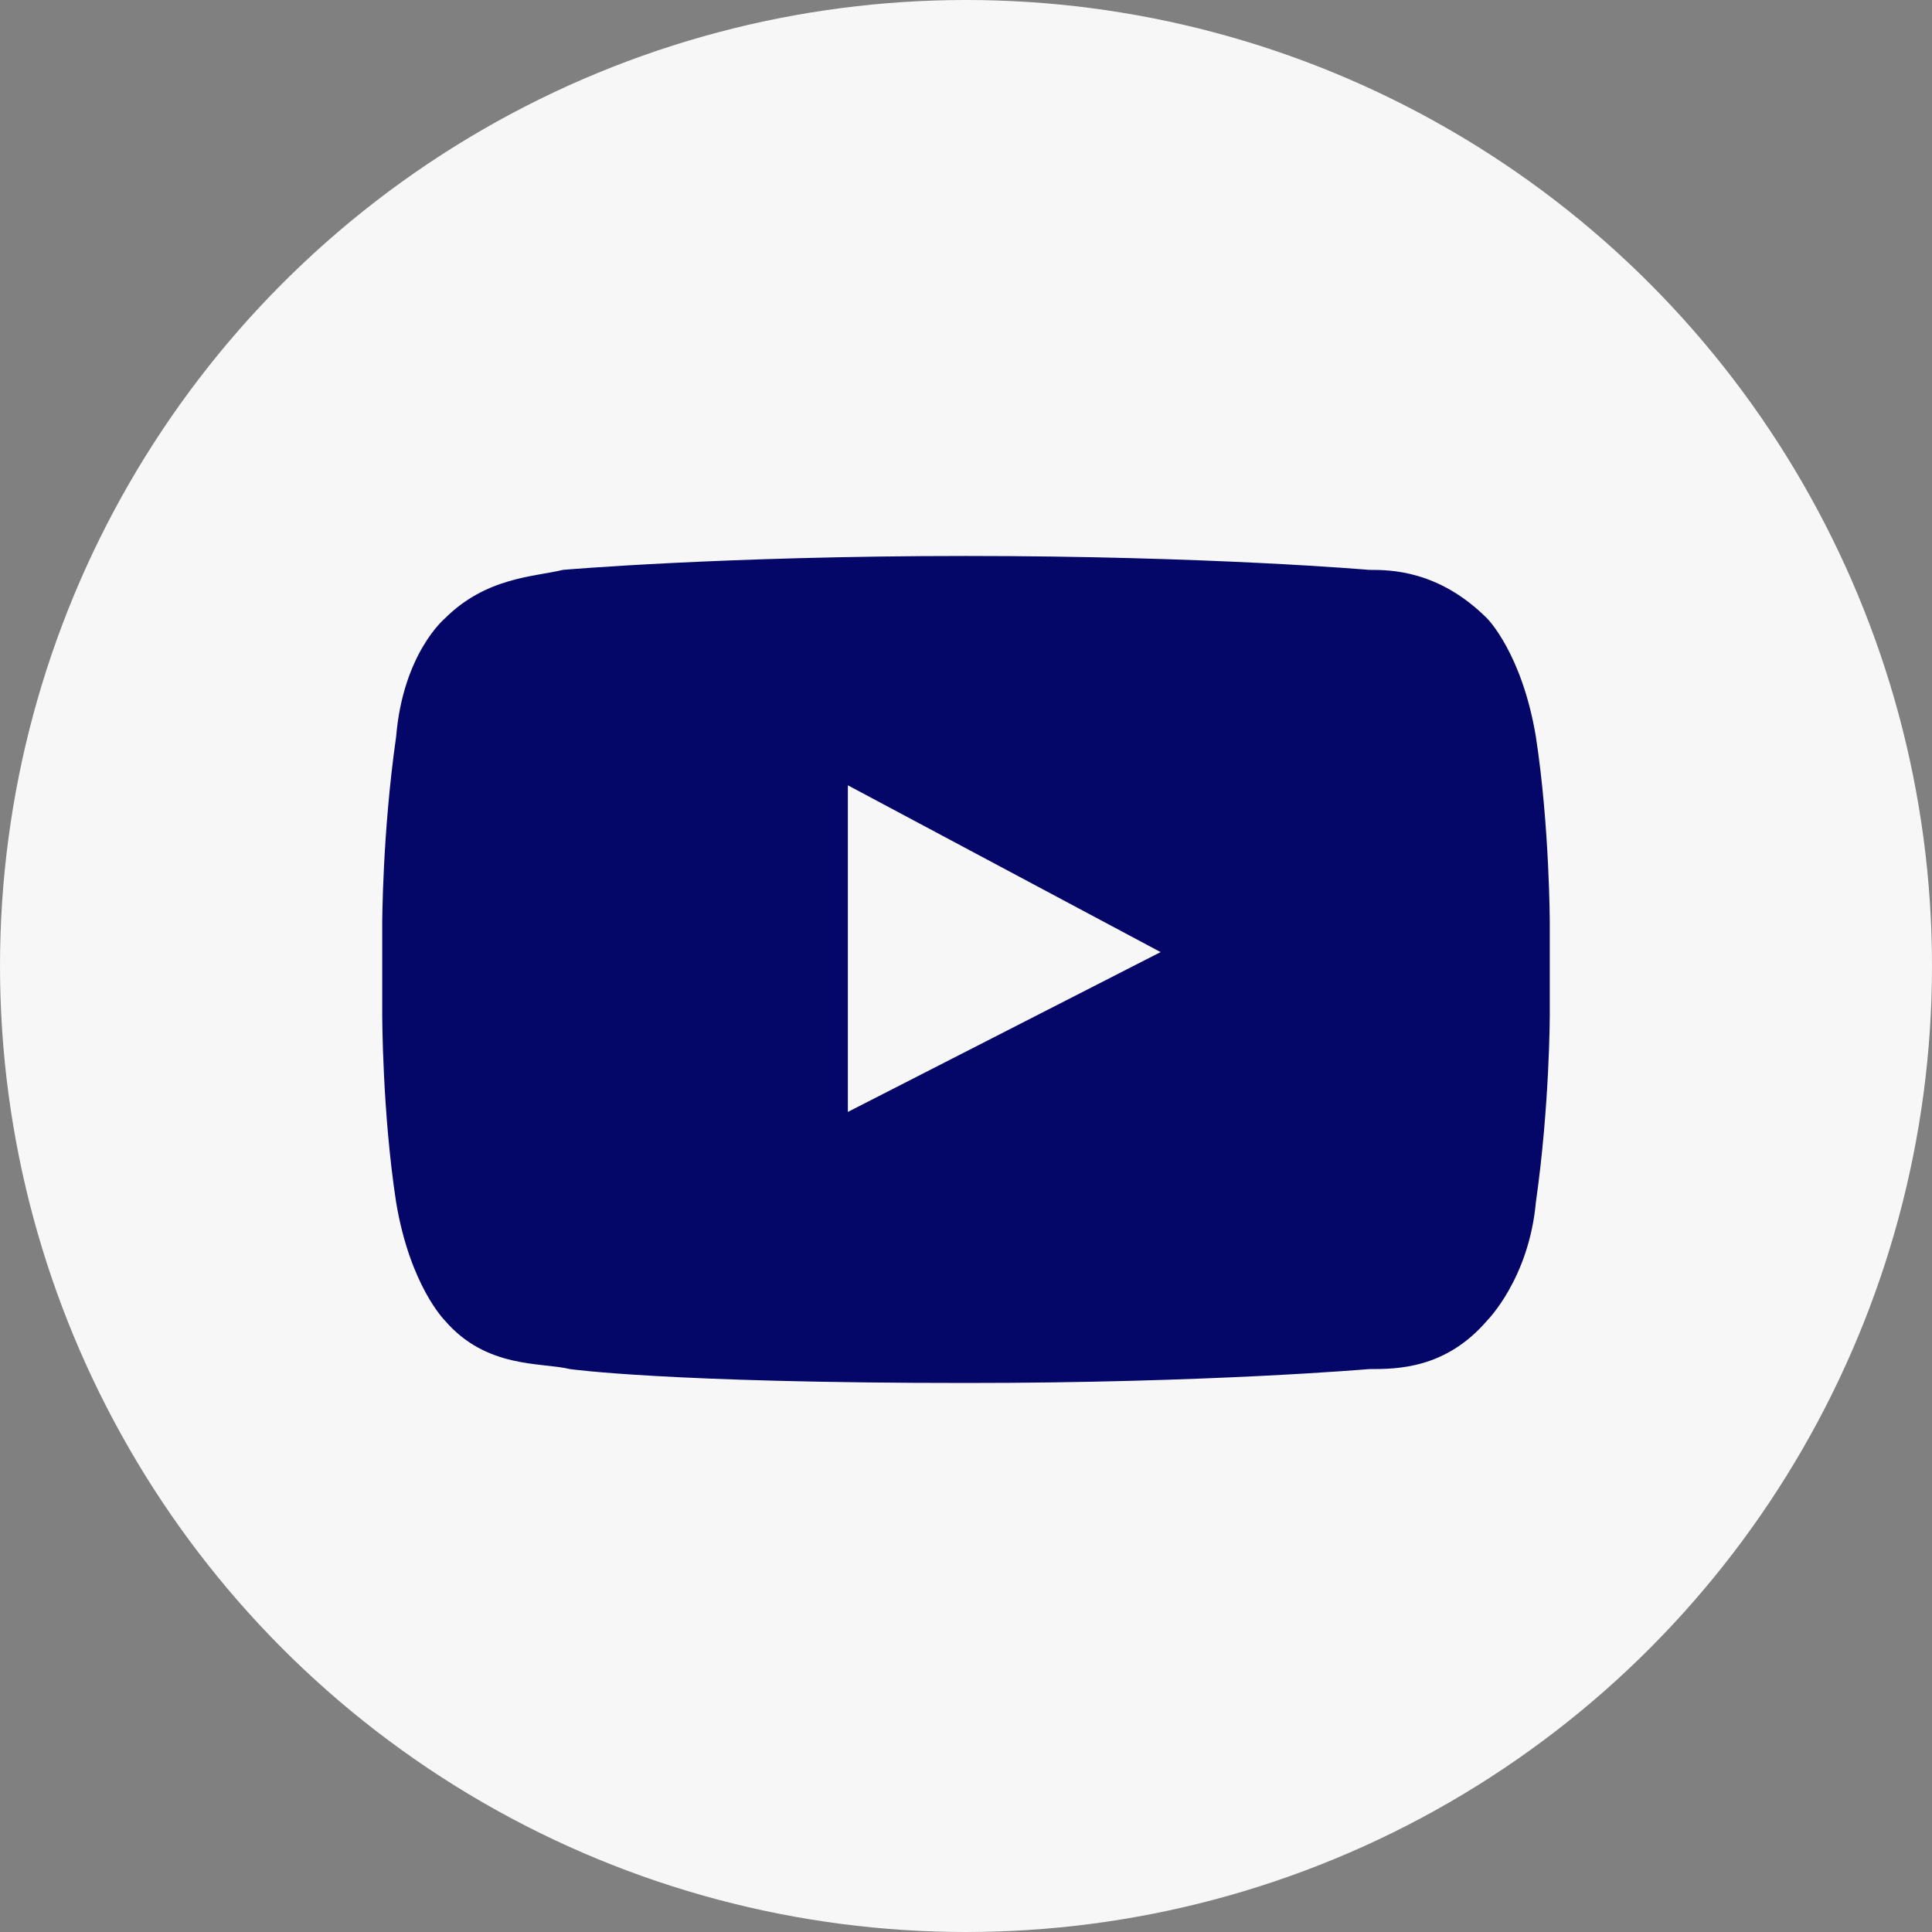 <?xml version="1.0" encoding="utf-8"?>
<!-- Generator: Adobe Illustrator 23.0.3, SVG Export Plug-In . SVG Version: 6.00 Build 0)  -->
<svg version="1.1" id="Layer_1" xmlns="http://www.w3.org/2000/svg" xmlns:xlink="http://www.w3.org/1999/xlink" x="0px" y="0px"
	 width="27.8px" height="27.8px" viewBox="0 0 27.8 27.8" style="enable-background:new 0 0 27.8 27.8;" xml:space="preserve">
<rect x="0" y="0" width="27.8" height="27.8" fill="#808080" stroke="none"/>
<style type="text/css">
	.st1{fill:#040768;}
	.st0{fill:#F7F7F7;}
</style>
<circle class="st0" cx="13.9" cy="13.9" r="13.9"/>
<g>
	<path class="st1" d="M19.7,8.2c0.3,0,1,0,1.7,0.7c0,0,0.5,0.5,0.7,1.7c0.2,1.3,0.2,2.7,0.2,2.7v1.3c0,0,0,1.3-0.2,2.7
		c-0.1,1.1-0.7,1.7-0.7,1.7c-0.6,0.7-1.3,0.7-1.7,0.7c0,0-2.3,0.2-5.8,0.2c-4.3,0-5.7-0.2-5.7-0.2c-0.4-0.1-1.2,0-1.8-0.7
		c0,0-0.5-0.5-0.7-1.7c-0.2-1.3-0.2-2.7-0.2-2.7v-1.3c0,0,0-1.3,0.2-2.7c0.1-1.2,0.7-1.7,0.7-1.7C7,8.3,7.7,8.3,8.1,8.2
		c0,0,2.3-0.2,5.8-0.2S19.7,8.2,19.7,8.2z M16.7,13.7l-4.5-2.4v4.7L16.7,13.7z"/>
</g>
</svg>
